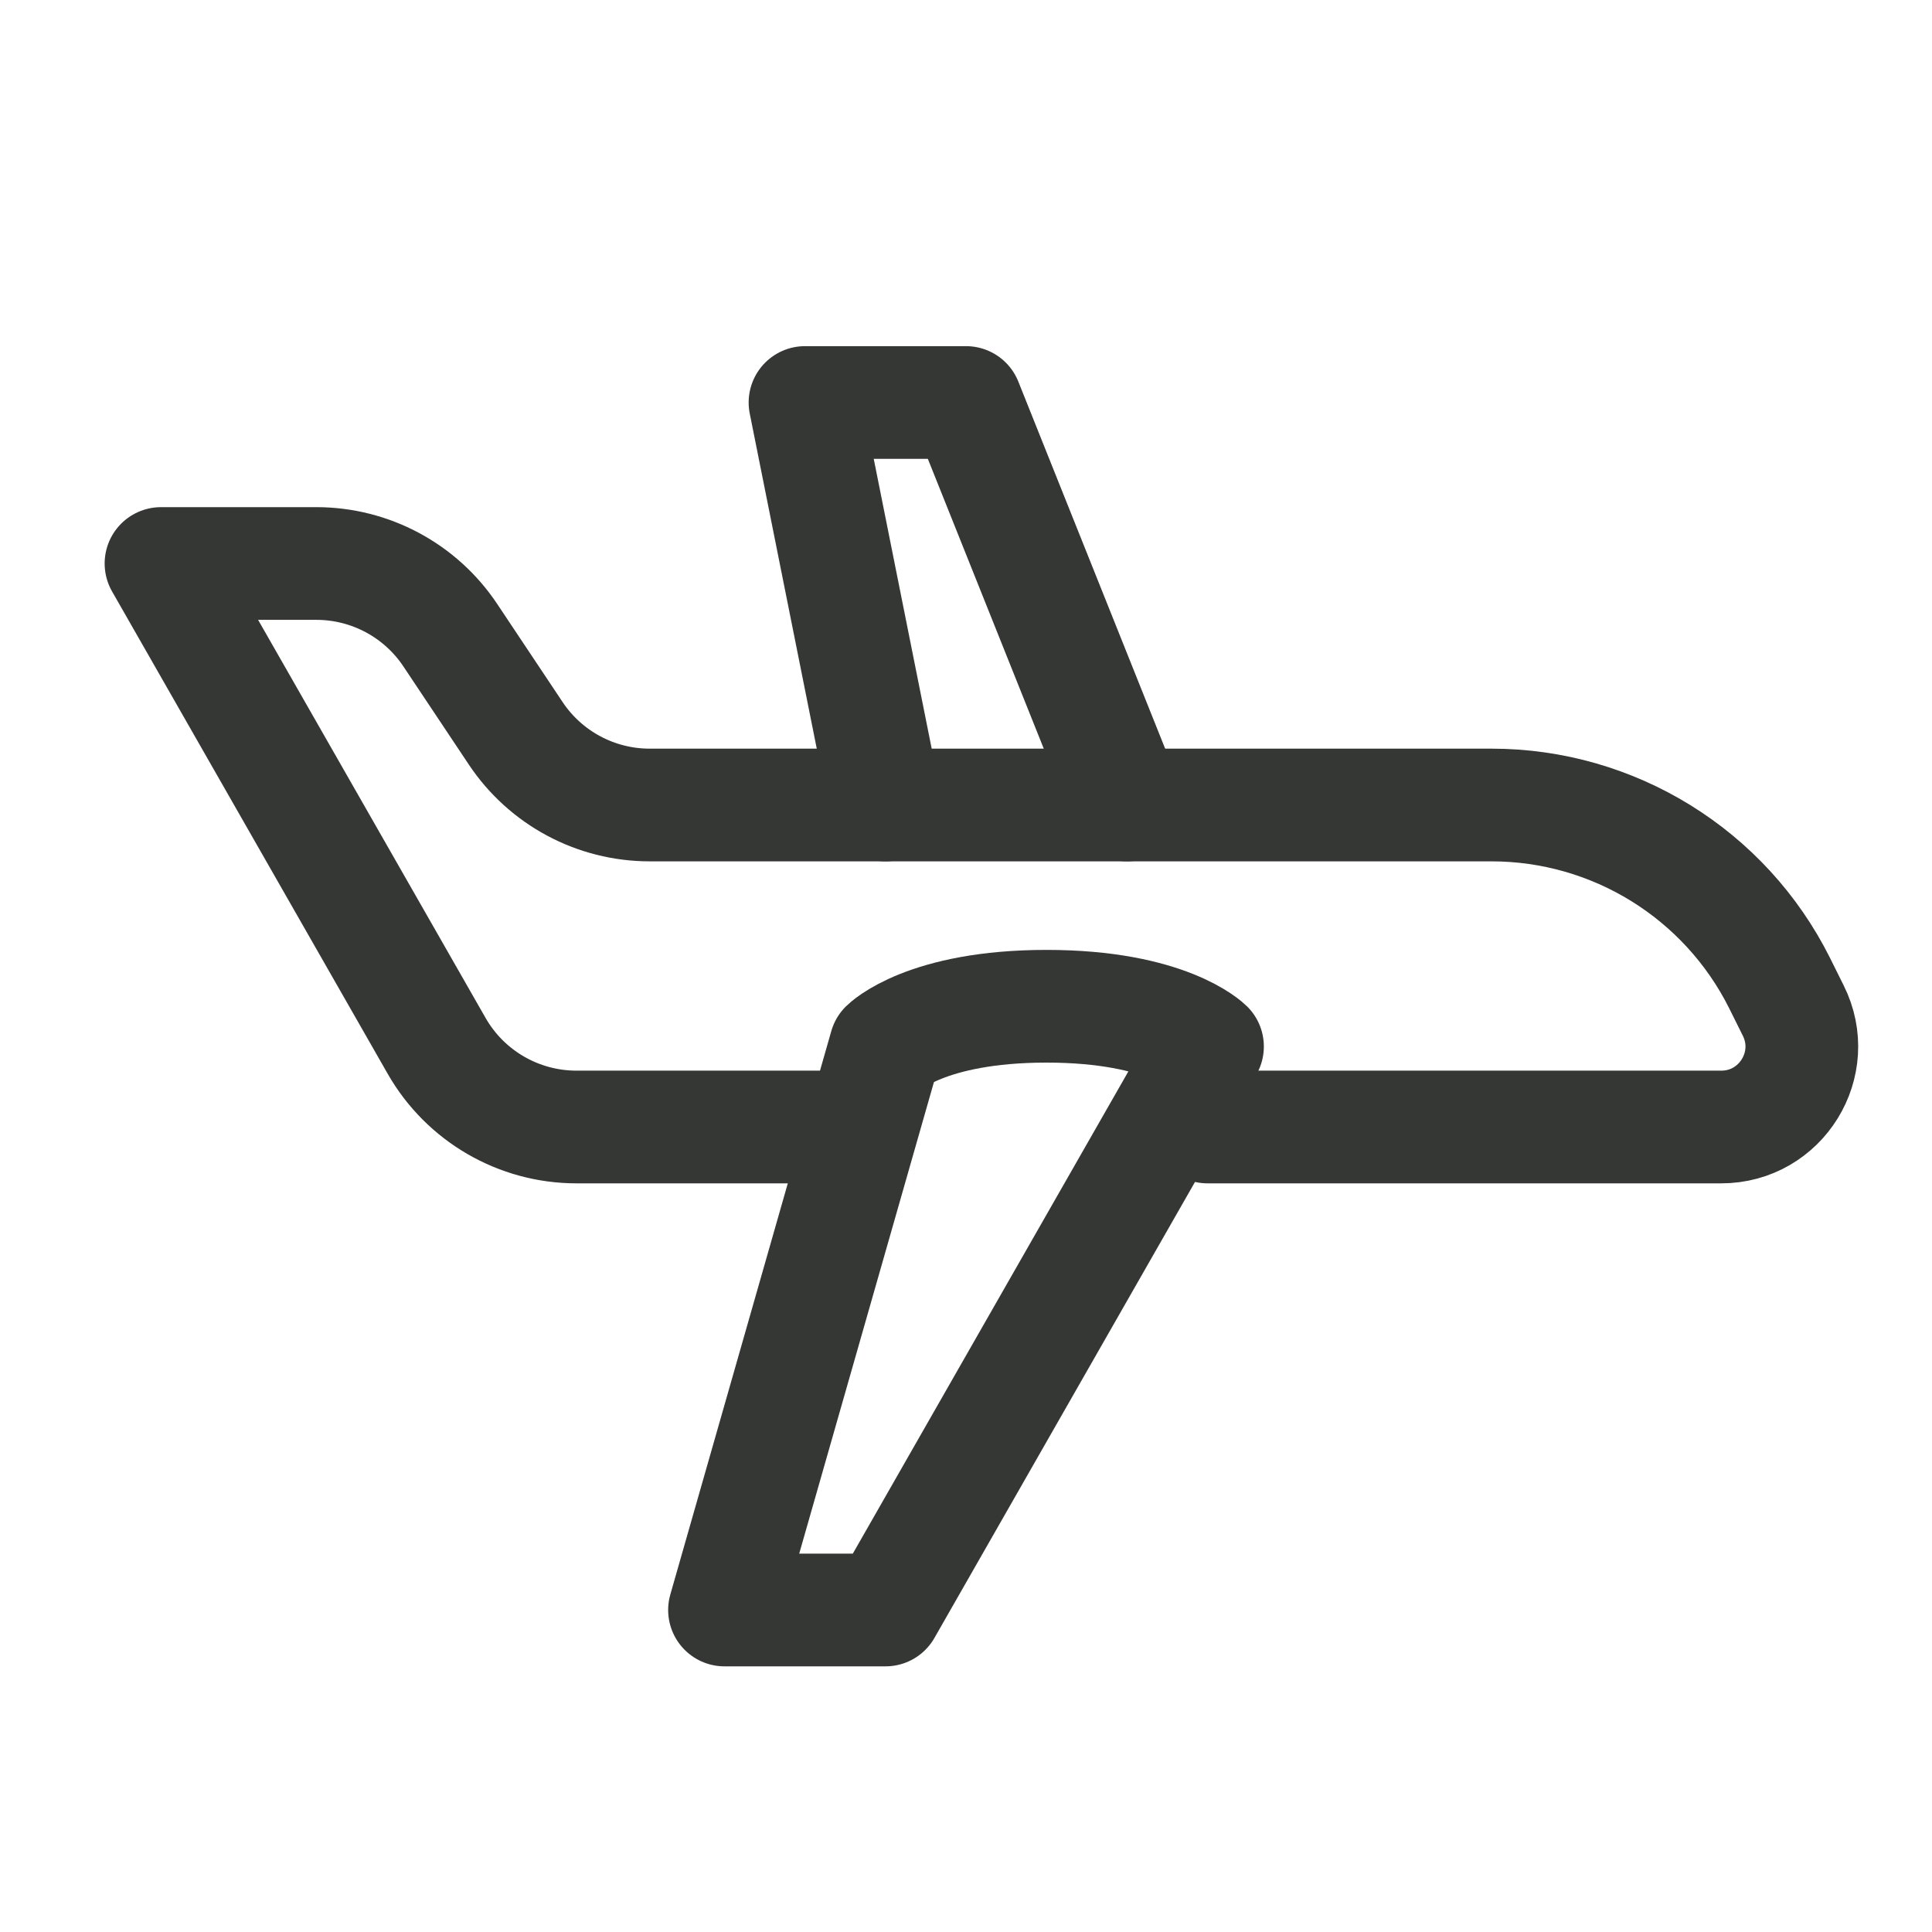 <?xml version="1.0" encoding="UTF-8"?> <svg xmlns="http://www.w3.org/2000/svg" width="24" height="24" viewBox="0 0 24 24" fill="none"><path d="M11 10L10 5H12L14 10" stroke="#353734" stroke-width="1.4" stroke-linecap="round" stroke-linejoin="round"></path><path d="M10.5 14H7.161C6.443 14 5.78 13.615 5.424 12.992L2 7H3.93C4.598 7 5.223 7.334 5.594 7.891L6.406 9.109C6.777 9.666 7.402 10 8.07 10H18.528C20.043 10 21.428 10.856 22.106 12.211L22.276 12.553C22.609 13.218 22.125 14 21.382 14H15" stroke="#353734" stroke-width="1.4" stroke-linecap="round" stroke-linejoin="round"></path><path d="M9 20L11 13C11 13 11.5 12.5 13 12.5C14.5 12.5 15 13 15 13L11 20H9Z" stroke="#353734" stroke-width="1.4" stroke-linecap="round" stroke-linejoin="round"></path></svg> 
